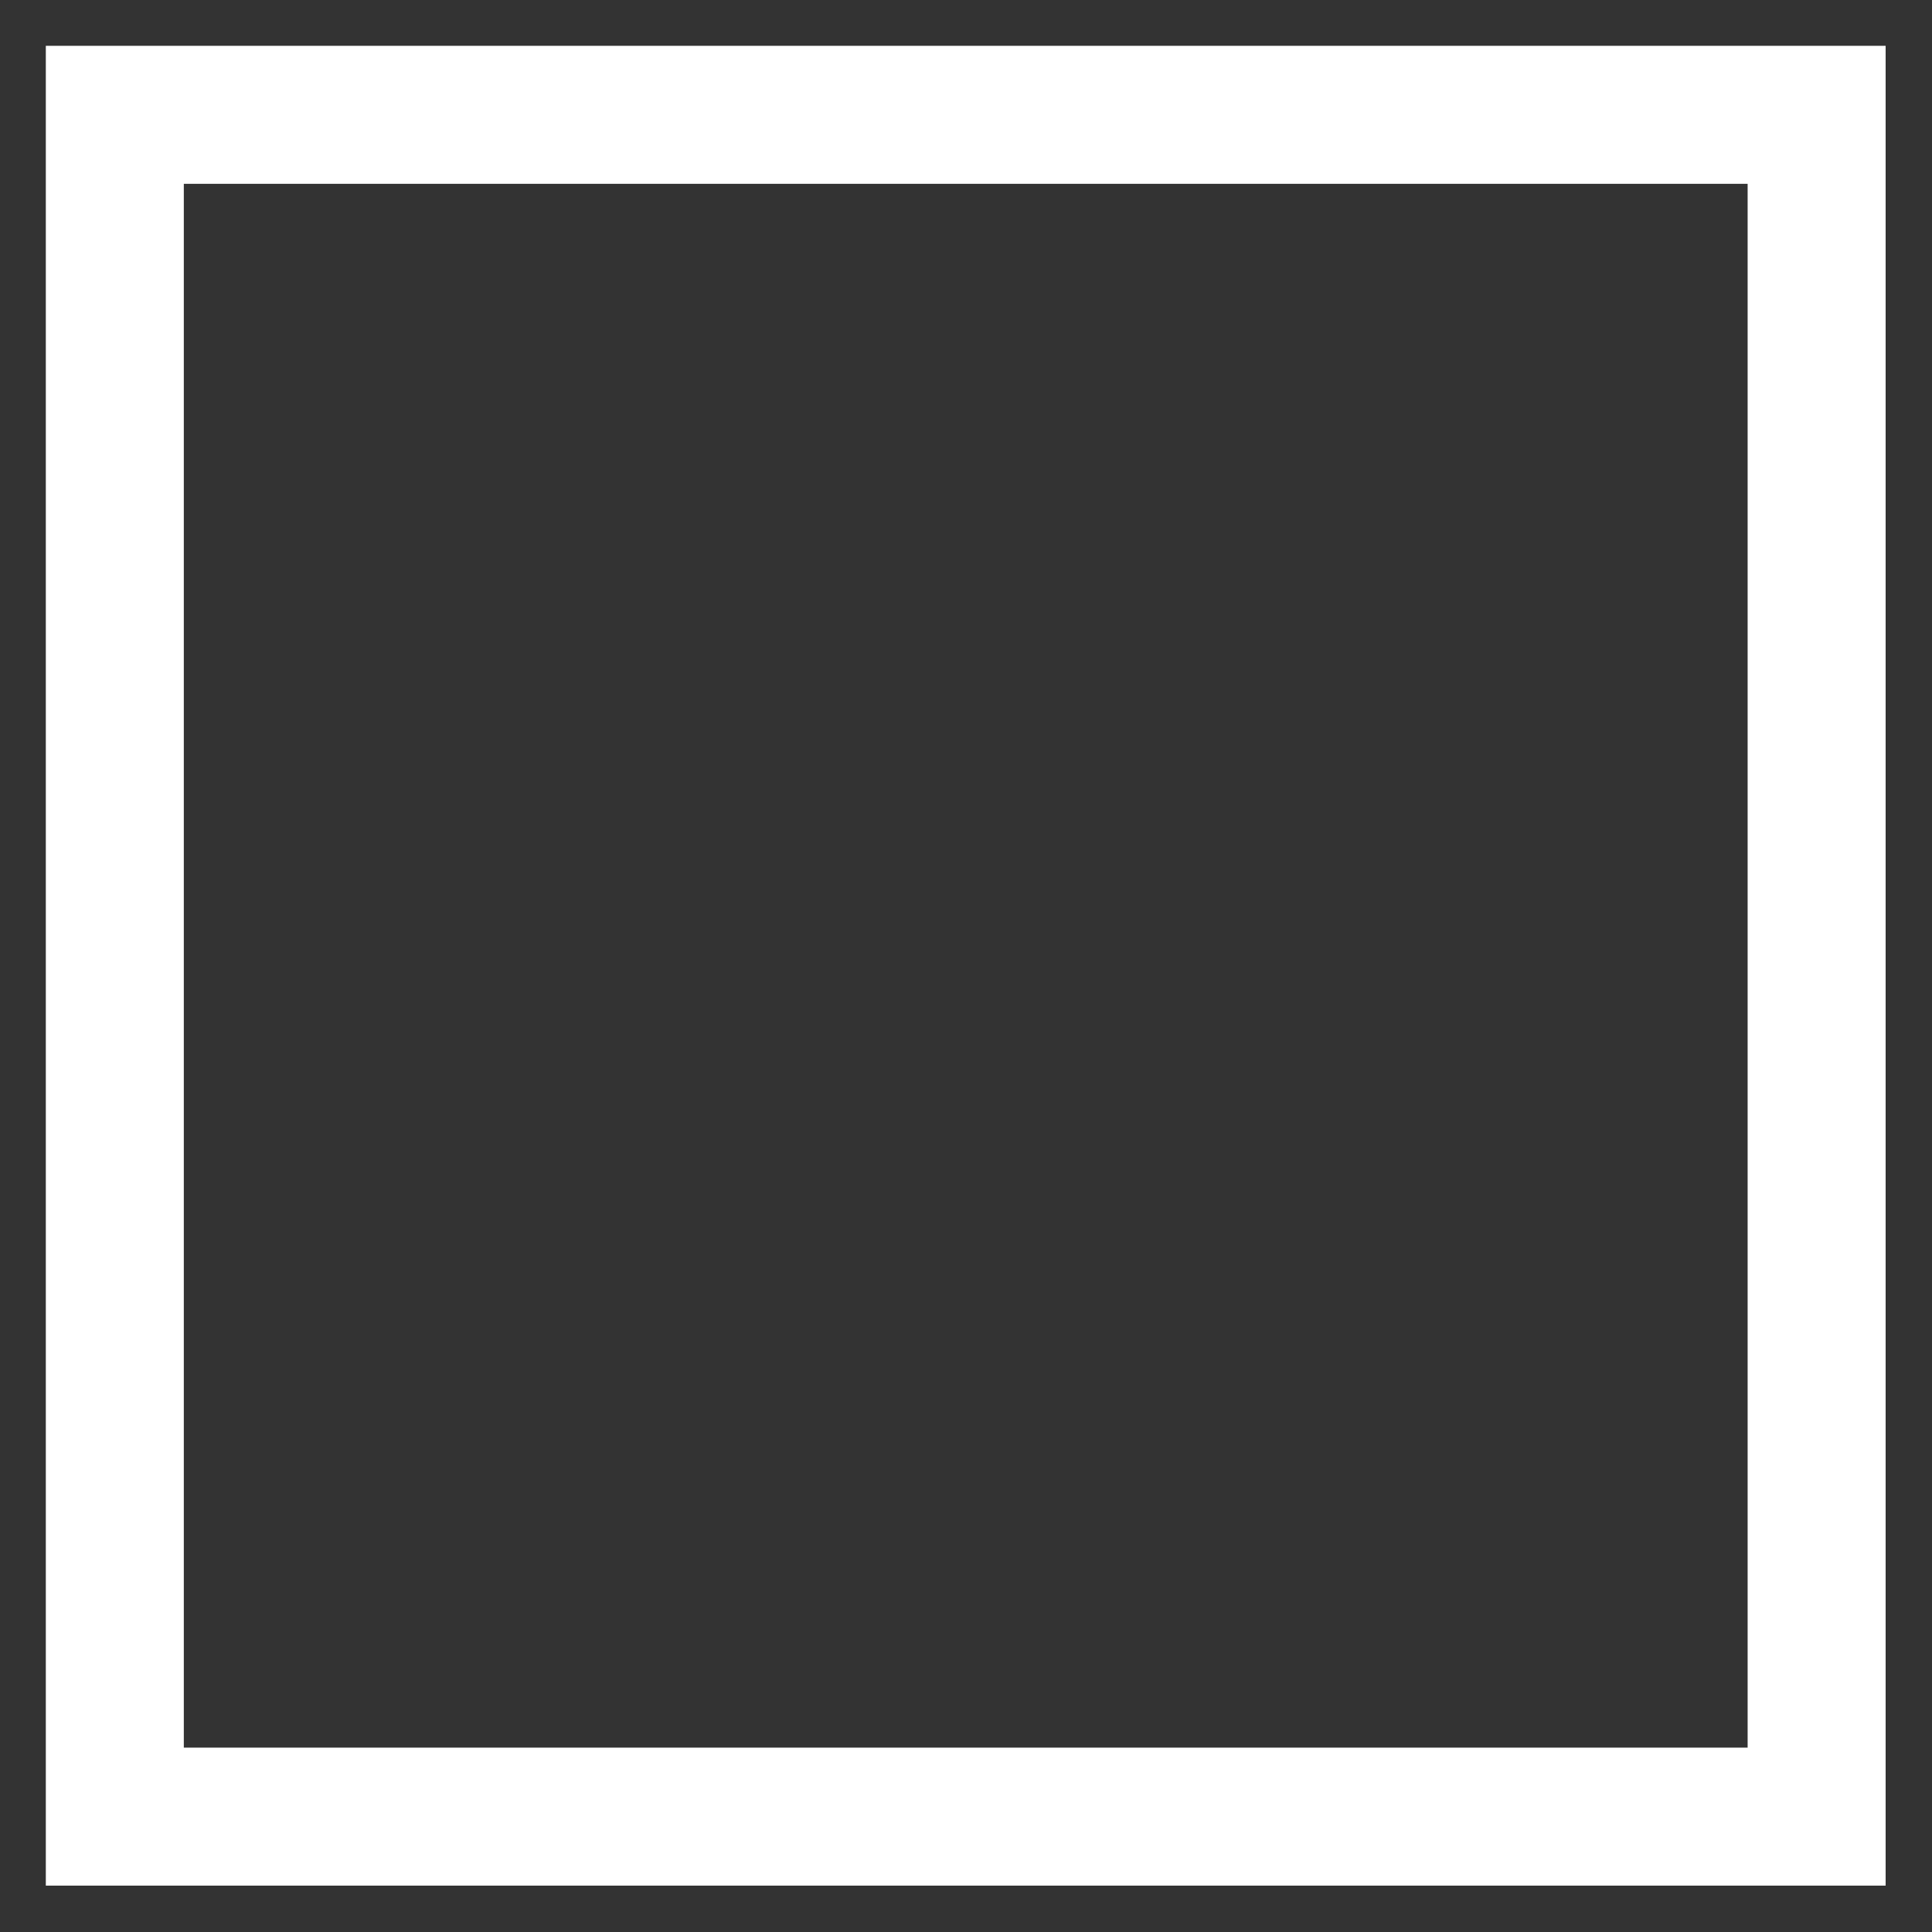 <svg xmlns="http://www.w3.org/2000/svg" viewBox="0 0 35 35"><rect x="0" y="0" width="35" height="35" fill="#333333" stroke="none"/><defs><style>.cls-1{fill:none;stroke:#fff;stroke-width:2.5px;}</style></defs><g id="D"><rect class="cls-1" x="2.08" y="2.08" width="30.83" height="30.83"/></g></svg>